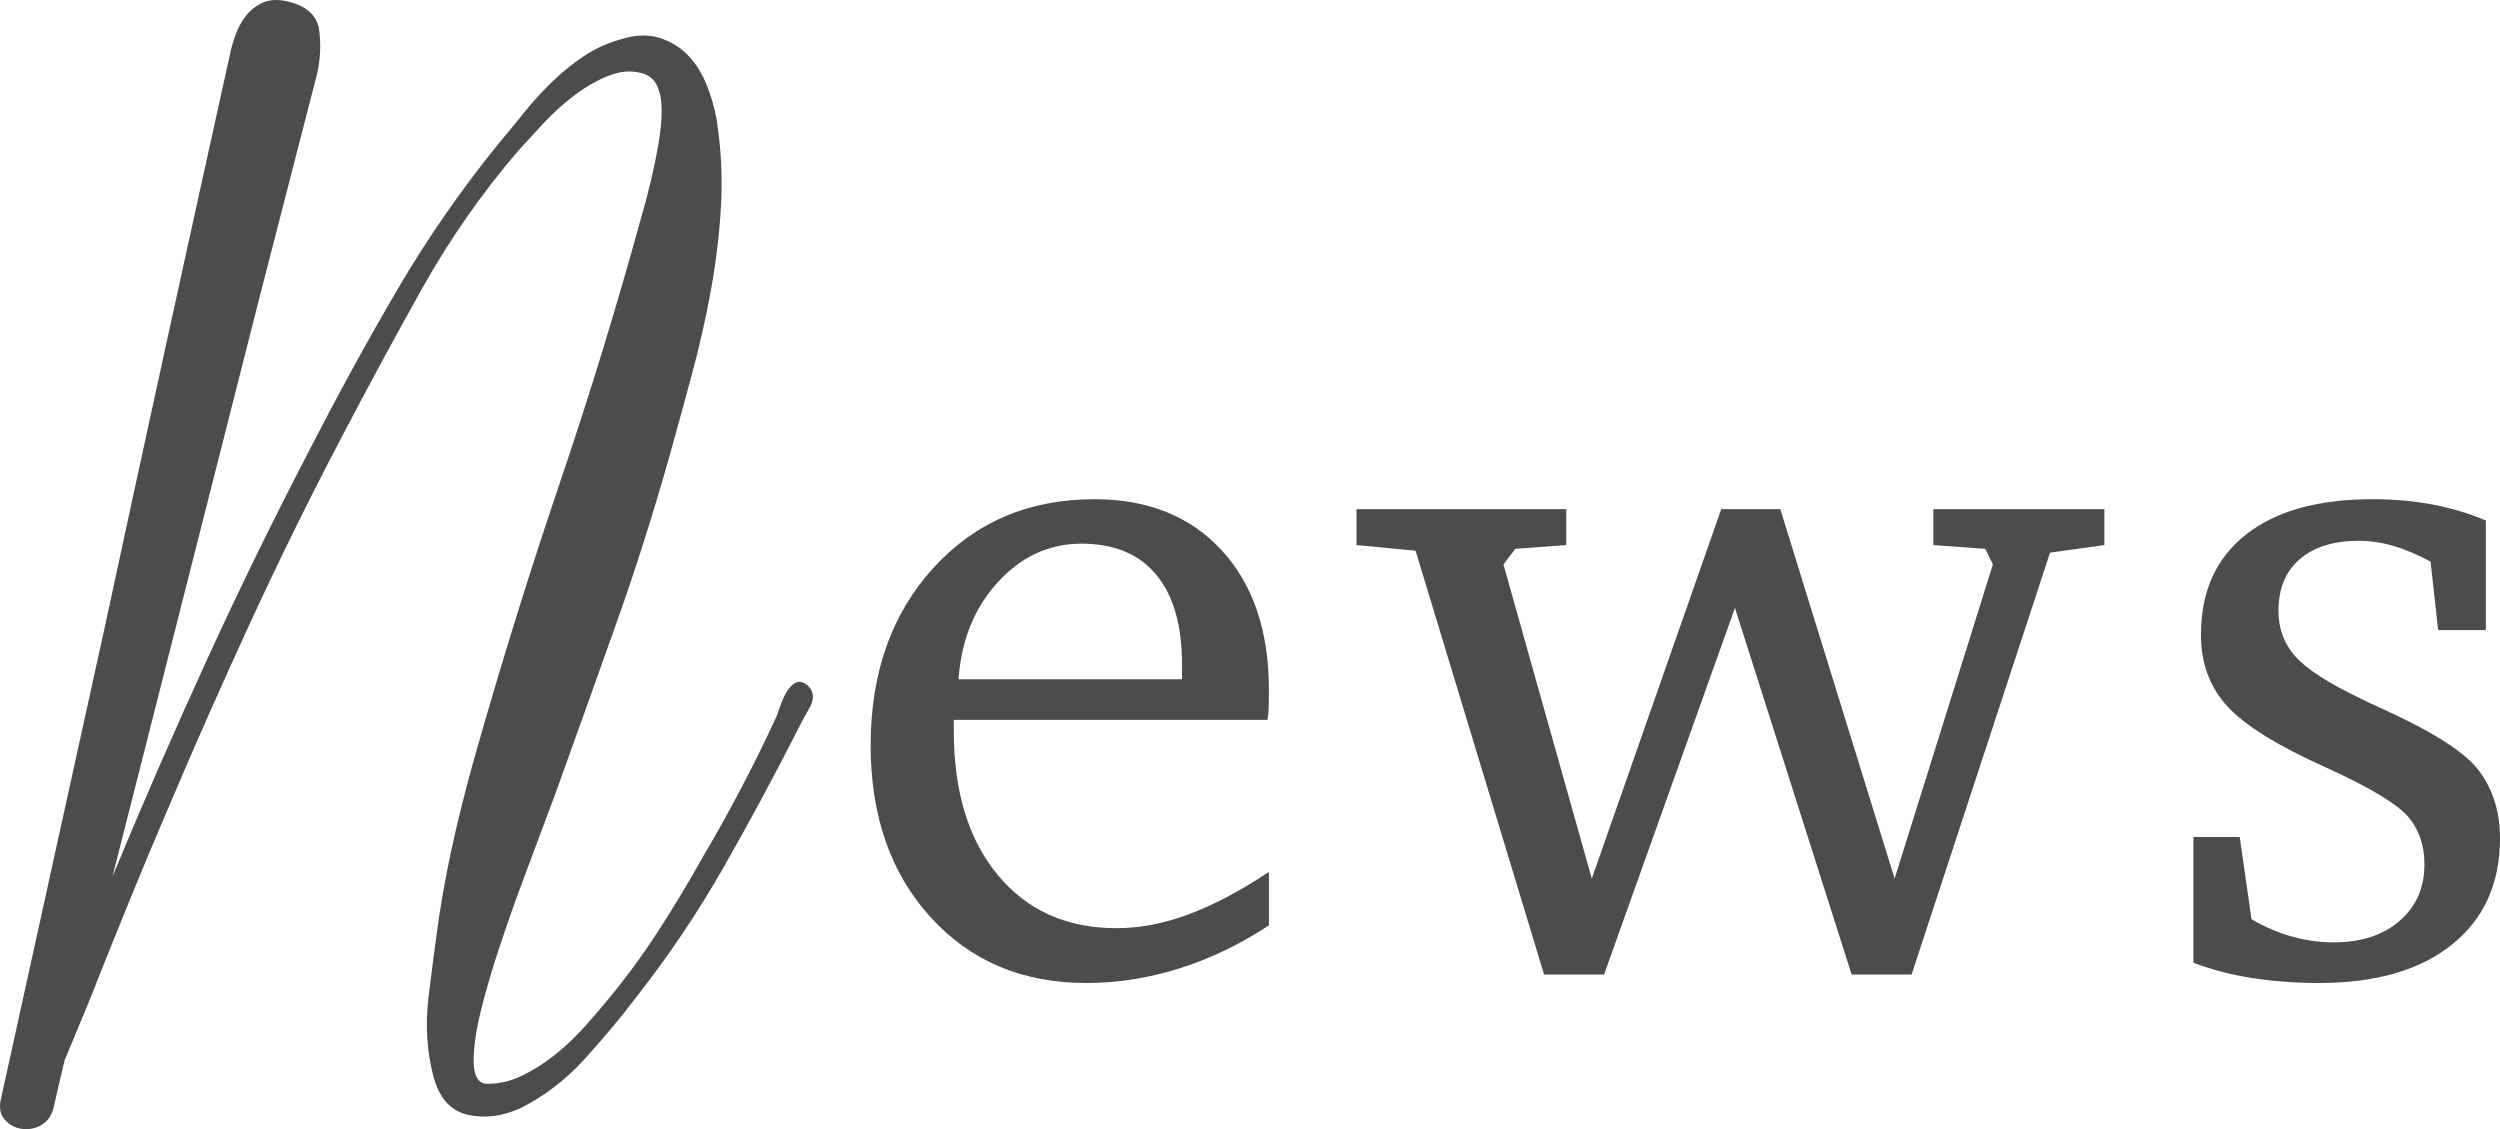 <?xml version="1.0" encoding="UTF-8"?><svg id="uuid-72eabc0c-db13-4c69-b1aa-0386536b3630" xmlns="http://www.w3.org/2000/svg" width="204.124" height="92.197" viewBox="0 0 204.124 92.197"><g id="uuid-d84a5f23-e88e-4328-a12e-13000ace2b4f"><path d="m.091,89.661l8.372-38.038c1.698-7.886,3.397-15.712,5.096-23.478,1.698-7.765,3.427-15.621,5.187-23.569.121-.606.287-1.197.501-1.774.211-.576.5-1.092.864-1.547.364-.455.818-.803,1.365-1.047.546-.242,1.213-.273,2.002-.091,1.576.364,2.441,1.169,2.593,2.411.151,1.244.076,2.473-.228,3.685l-4.641,18.018-12.012,47.32c2.487-6.006,5.065-11.921,7.735-17.745,2.668-5.824,5.49-11.587,8.462-17.29,2.244-4.368,4.58-8.629,7.008-12.785,2.426-4.155,5.187-8.145,8.28-11.966.667-.788,1.365-1.638,2.094-2.548.728-.91,1.501-1.759,2.32-2.548.818-.788,1.684-1.486,2.594-2.093.909-.606,1.91-1.061,3.003-1.365,1.151-.364,2.184-.409,3.094-.137.91.273,1.684.728,2.32,1.365.637.637,1.151,1.426,1.547,2.366.395.941.683,1.927.864,2.958.364,2.306.485,4.611.364,6.916-.122,2.306-.396,4.627-.818,6.961-.426,2.336-.941,4.627-1.548,6.87-.606,2.245-1.214,4.459-1.819,6.643-1.335,4.732-2.807,9.359-4.414,13.878-1.607,4.52-3.23,9.055-4.868,13.604-.182.486-.517,1.381-1.001,2.685-.486,1.305-1.047,2.807-1.684,4.505-.637,1.699-1.274,3.503-1.911,5.414s-1.153,3.67-1.547,5.278c-.396,1.607-.592,2.972-.592,4.095,0,1.122.303,1.743.91,1.865.97.06,1.941-.136,2.912-.591.97-.455,1.896-1.032,2.775-1.729.879-.698,1.698-1.472,2.457-2.32.758-.85,1.41-1.608,1.957-2.275,1.456-1.76,2.82-3.624,4.095-5.596,1.273-1.971,2.486-3.988,3.64-6.052,2.185-3.7,4.187-7.522,6.006-11.466.061-.182.167-.485.319-.91.15-.424.332-.803.546-1.137.212-.333.455-.56.728-.682.273-.121.592-.03.956.273.484.486.53,1.078.136,1.775-.395.698-.714,1.29-.955,1.774-1.942,3.822-3.959,7.569-6.052,11.239-2.093,3.671-4.444,7.175-7.053,10.51-1.335,1.759-2.775,3.488-4.322,5.187-1.547,1.698-3.292,3.033-5.232,4.004-1.456.667-2.882.849-4.277.546-1.396-.304-2.336-1.335-2.82-3.094-.546-2.063-.683-4.232-.41-6.507.273-2.275.561-4.473.865-6.597.363-2.366.818-4.716,1.364-7.052.546-2.335,1.152-4.655,1.82-6.962,2.062-7.219,4.291-14.362,6.688-21.43,2.396-7.067,4.596-14.242,6.598-21.521.303-1.031.576-2.062.819-3.094.241-1.031.455-2.062.637-3.094.06-.364.121-.833.182-1.411.06-.576.075-1.152.046-1.729-.031-.576-.152-1.092-.364-1.547-.213-.455-.562-.773-1.047-.956-.909-.303-1.865-.257-2.866.137-1.001.395-1.956.941-2.866,1.638-.91.698-1.761,1.472-2.548,2.32-.789.85-1.456,1.578-2.002,2.184-2.974,3.458-5.597,7.22-7.872,11.284-2.274,4.065-4.475,8.13-6.598,12.194-2.608,4.975-5.081,9.996-7.416,15.06-2.336,5.066-4.596,10.178-6.78,15.333-1.092,2.548-2.169,5.127-3.23,7.735-1.062,2.609-2.108,5.217-3.139,7.826l-2.002,4.823-.455,1.911-.455,2.002c-.182.667-.532,1.138-1.046,1.411-.516.273-1.047.364-1.593.273s-1.001-.35-1.365-.773c-.364-.425-.455-1.001-.273-1.729Z" fill="#4c4c4c"/><path d="m103.607,71.197v4.359c-2.343,1.543-4.776,2.713-7.299,3.51-2.523.797-5.06,1.196-7.607,1.196-5.228,0-9.469-1.794-12.727-5.381-3.257-3.587-4.885-8.261-4.885-14.022,0-5.914,1.706-10.743,5.117-14.485s7.794-5.613,13.15-5.613c4.377,0,7.846,1.395,10.407,4.185,2.562,2.791,3.843,6.59,3.843,11.399,0,.643-.006,1.132-.019,1.466-.014.335-.046.656-.097.964h-25.613v.887c0,4.963,1.197,8.891,3.593,11.784s5.627,4.34,9.696,4.34c1.88,0,3.831-.372,5.853-1.119,2.021-.746,4.218-1.903,6.587-3.472Zm-7.098-15.738v-1.23c0-3.178-.7-5.612-2.102-7.303-1.402-1.691-3.44-2.537-6.114-2.537-2.623,0-4.893,1.045-6.809,3.133-1.916,2.089-2.989,4.735-3.221,7.938h18.245Z" fill="#4c4c4c"/><path d="m110.76,41.572h17.127v2.932l-4.166.309-.965,1.273,7.214,25.652,10.569-30.165h4.822l9.334,30.165,8.023-25.652-.617-1.273-4.242-.309v-2.932h13.963v2.932l-4.436.617-11.303,34.447h-4.898l-9.527-29.934-10.686,29.934h-4.898l-10.492-34.601-4.822-.463v-2.932Z" fill="#4c4c4c"/><path d="m202.968,42.498v8.949h-3.896l-.617-5.593c-1.055-.565-2.058-.99-3.009-1.273-.952-.283-1.903-.424-2.854-.424-2.058,0-3.664.501-4.822,1.504-1.156,1.003-1.735,2.405-1.735,4.205,0,1.466.463,2.713,1.389,3.742.926,1.029,2.7,2.173,5.323,3.433.411.206,1.041.501,1.891.887,2.982,1.363,5.143,2.598,6.48,3.703.977.771,1.722,1.742,2.236,2.912.515,1.17.771,2.463.771,3.877,0,3.703-1.305,6.603-3.915,8.698-2.61,2.096-6.229,3.144-10.858,3.144-1.903,0-3.723-.135-5.458-.405-1.736-.27-3.337-.688-4.803-1.254v-10.261h3.78l.965,6.712c1.104.643,2.218,1.119,3.336,1.427,1.119.309,2.243.463,3.375.463,2.238,0,4.031-.585,5.382-1.755,1.35-1.17,2.024-2.706,2.024-4.61,0-1.594-.463-2.912-1.389-3.954s-3.138-2.359-6.635-3.954c-3.96-1.774-6.653-3.446-8.081-5.015-1.427-1.568-2.141-3.51-2.141-5.825,0-3.523,1.221-6.249,3.665-8.178,2.442-1.929,5.888-2.893,10.338-2.893,1.773,0,3.426.148,4.956.444,1.53.296,2.964.727,4.302,1.292Z" fill="#4c4c4c"/></g></svg>
